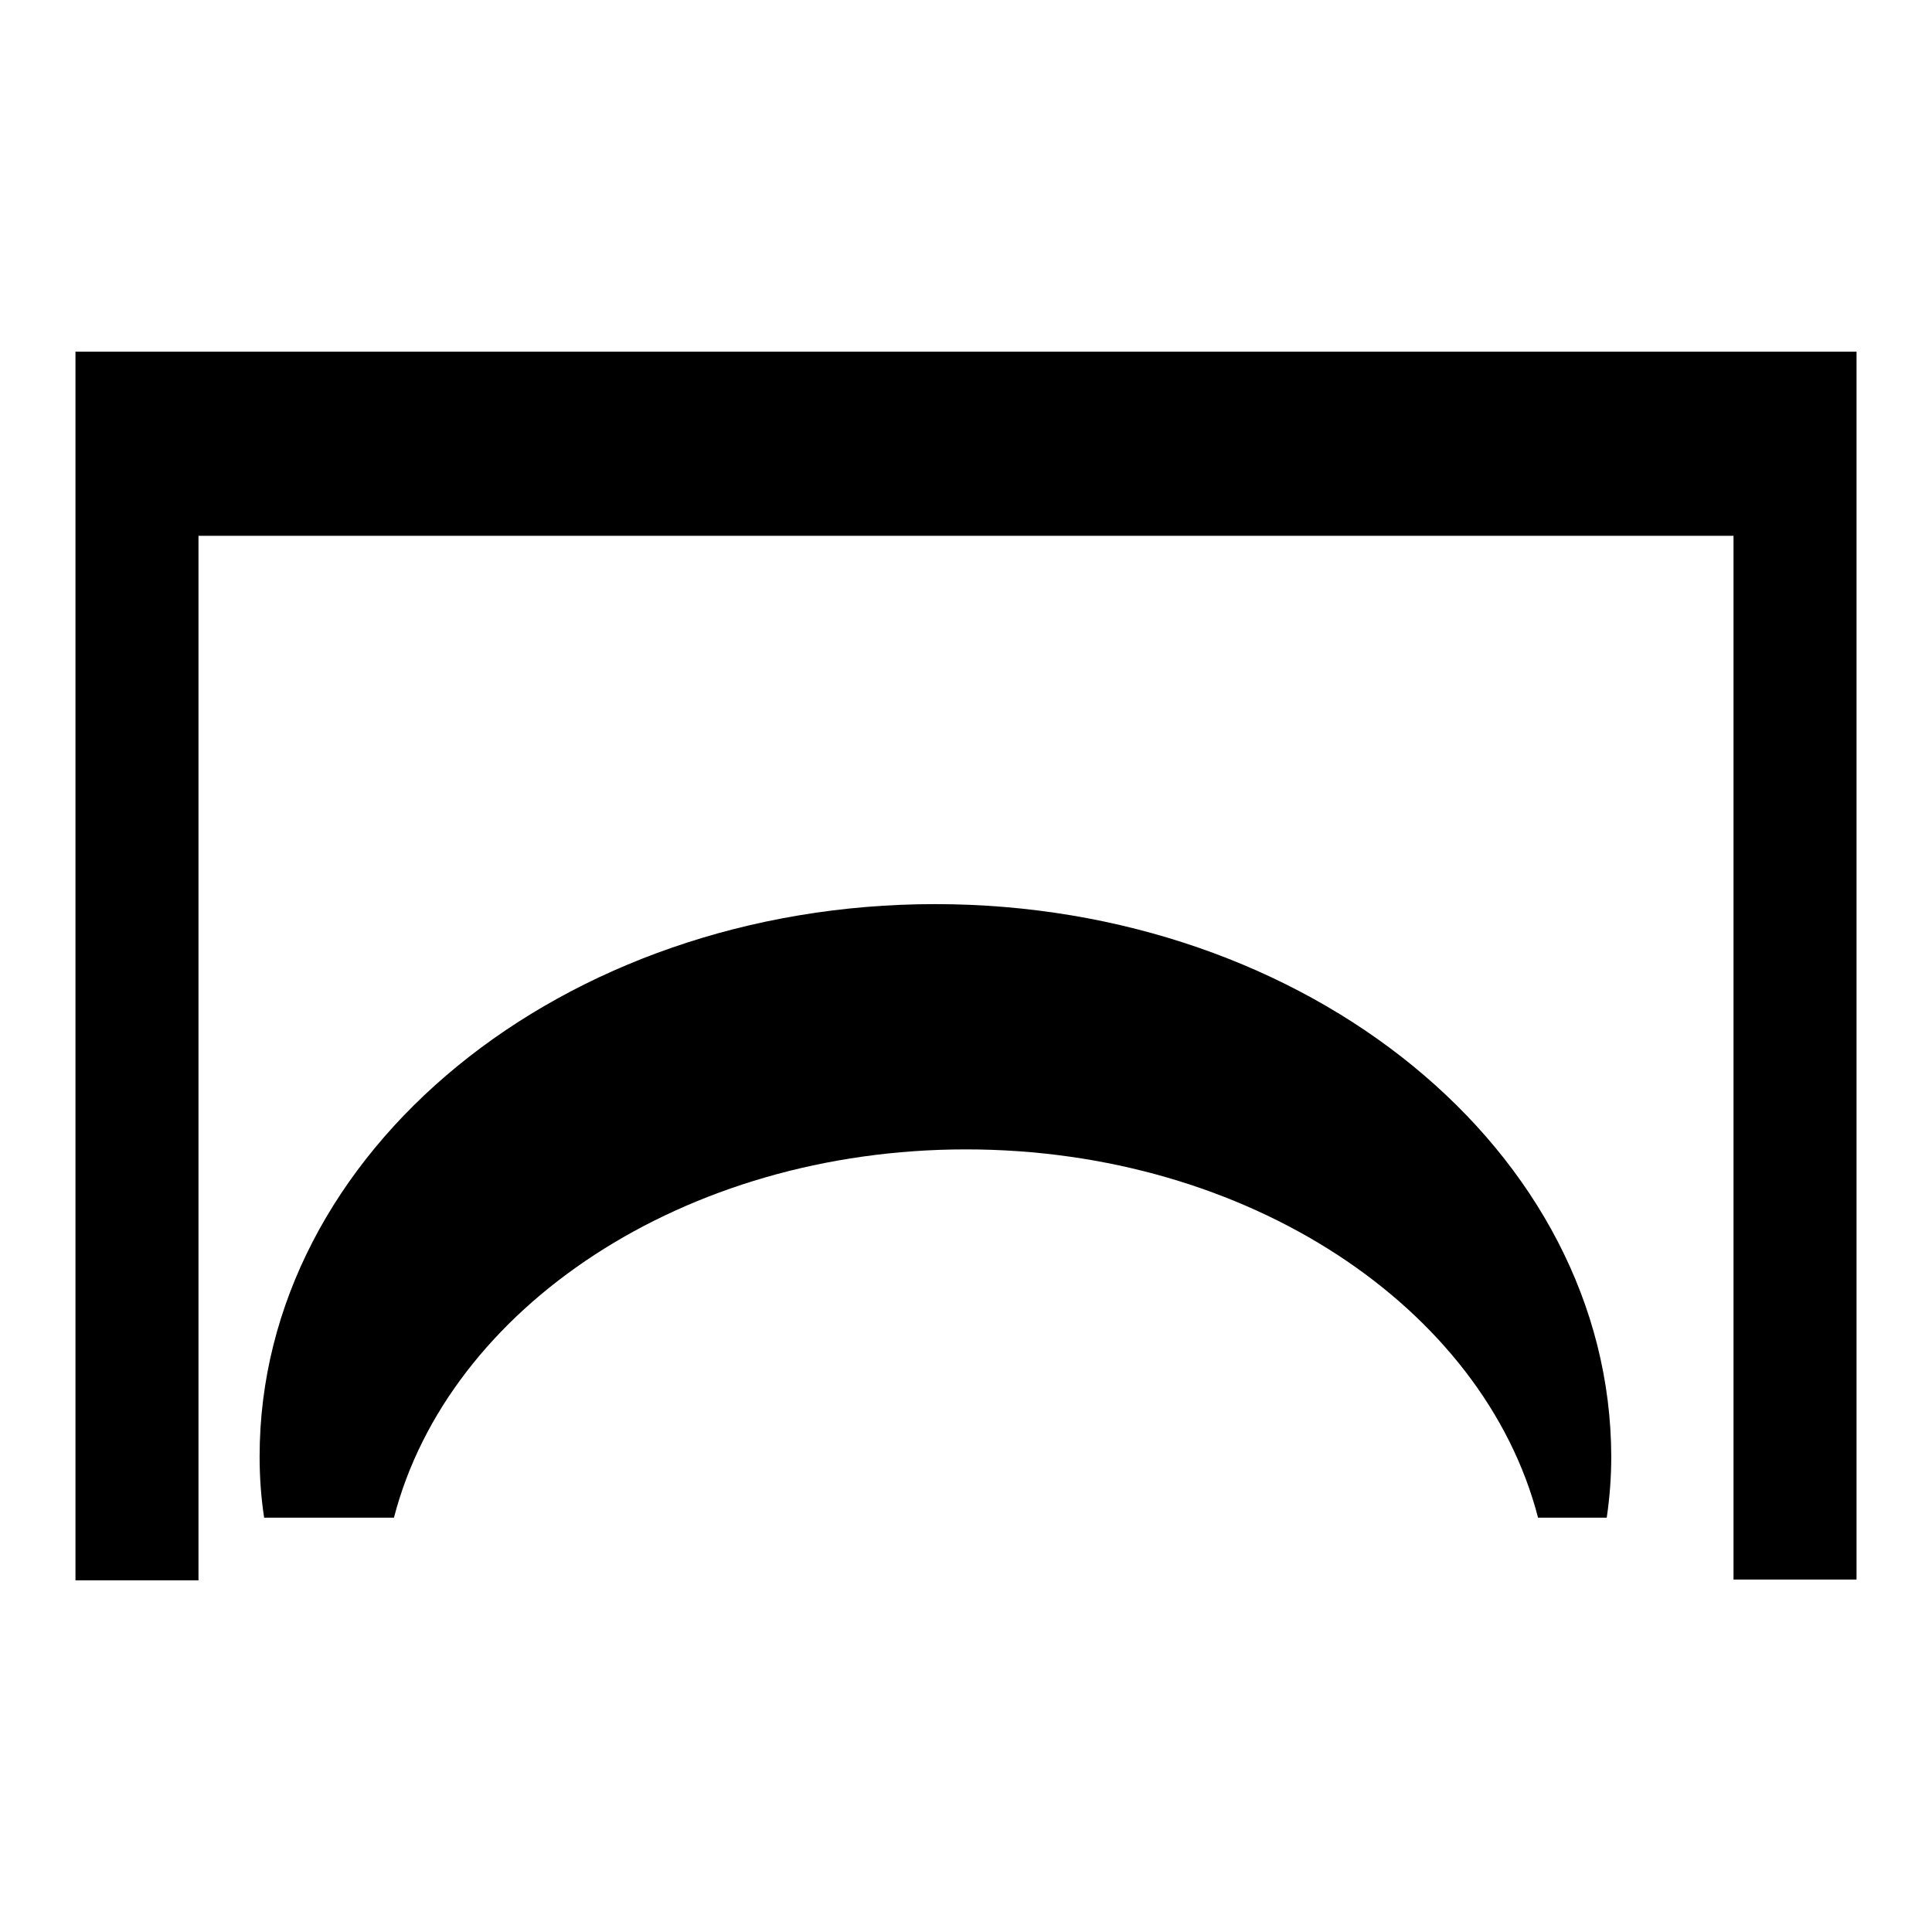 <?xml version="1.0" encoding="utf-8"?>
<!-- Svg Vector Icons : http://www.onlinewebfonts.com/icon -->
<!DOCTYPE svg PUBLIC "-//W3C//DTD SVG 1.1//EN" "http://www.w3.org/Graphics/SVG/1.1/DTD/svg11.dtd">
<svg version="1.1" xmlns="http://www.w3.org/2000/svg" xmlns:xlink="http://www.w3.org/1999/xlink" x="0px" y="0px" viewBox="0 0 256 256" enable-background="new 0 0 256 256" xml:space="preserve">
<g><g><path fill="#000000" d="M10,46.6v162.8h16.3V71h203.4v138.3H246V46.6H10z M123.9,119.8c-49.4,0-89.5,32.8-89.5,73.2c0,2.8,0.2,5.5,0.6,8.1h17.2c7.2-27.8,38.4-48.8,75.8-48.8c37.4,0,68.6,21,75.8,48.8h9.1c0.4-2.7,0.6-5.4,0.6-8.1C213.4,152.6,173.4,119.8,123.9,119.8z"/></g></g>
</svg>